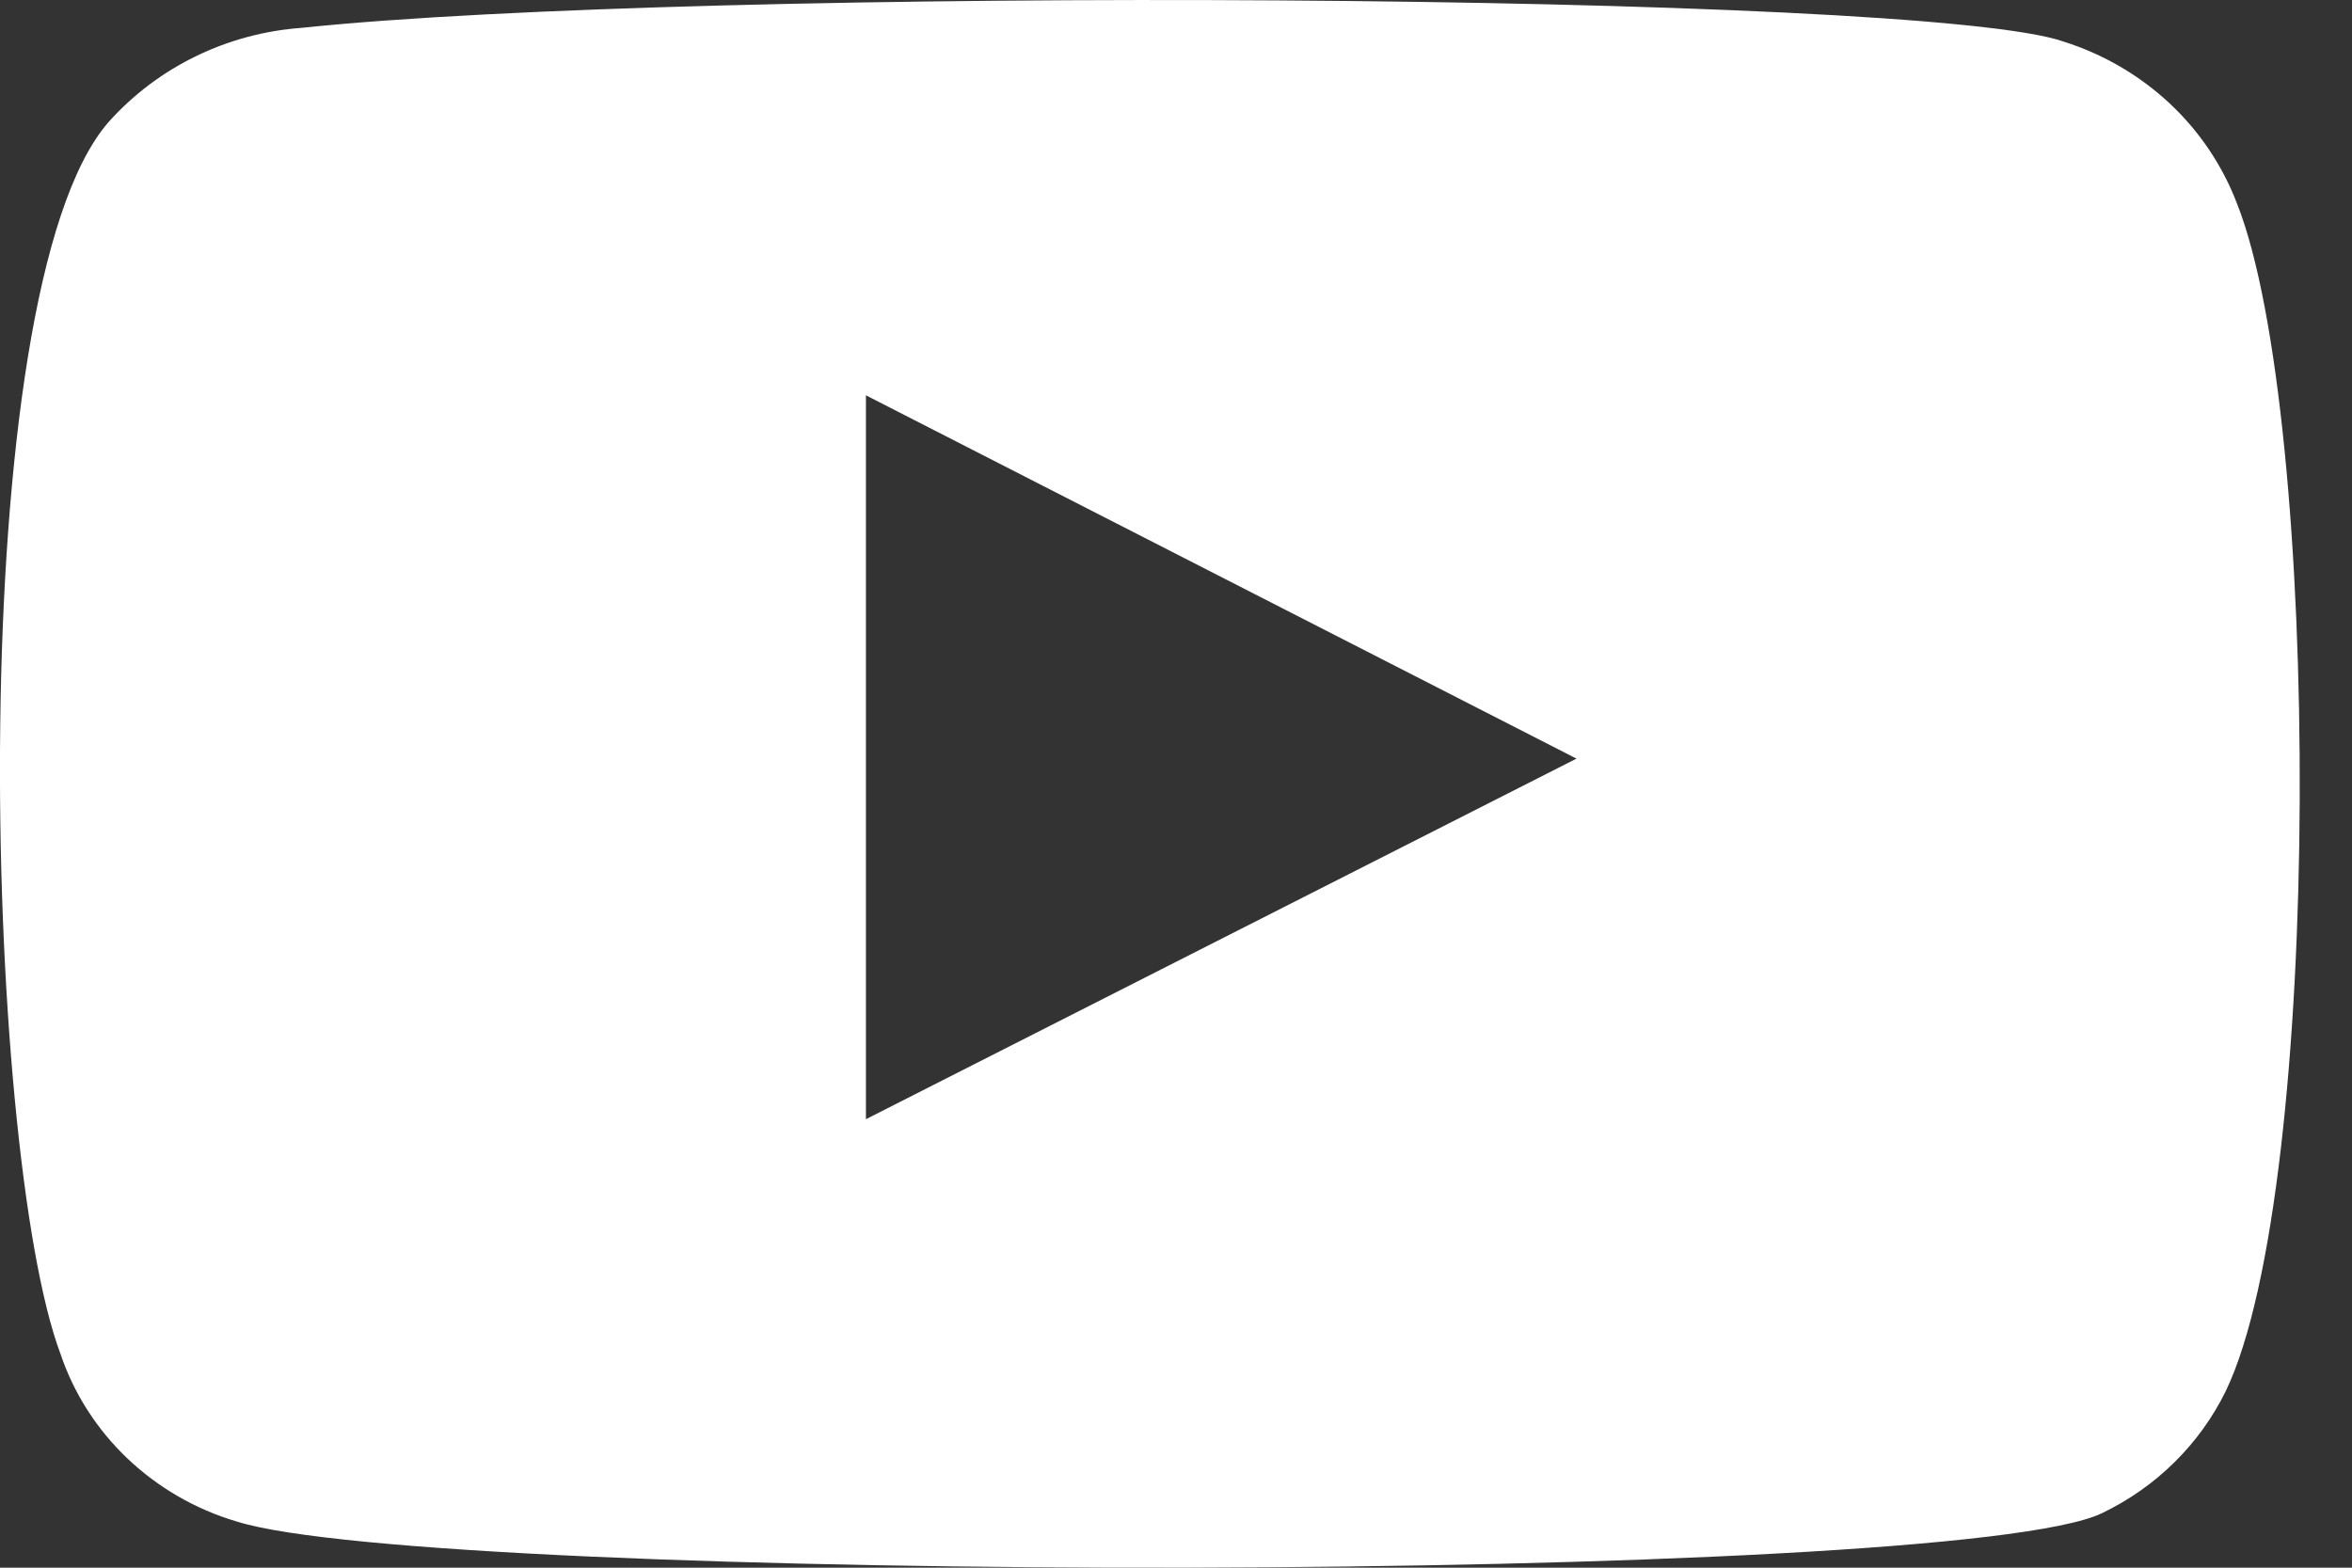 <svg width="18" height="12" viewBox="0 0 18 12" fill="none" xmlns="http://www.w3.org/2000/svg">
<rect x="0" y="0" width="18" height="12" fill="#333333" stroke="none"/>
<path fill-rule="evenodd" clip-rule="evenodd" d="M1.81 11.646C1.496 11.553 1.21 11.387 0.975 11.164C0.74 10.94 0.564 10.665 0.462 10.361C-0.126 8.79 -0.3 2.23 0.831 0.934C1.208 0.513 1.739 0.254 2.31 0.213C5.344 -0.106 14.718 -0.063 15.795 0.319C16.097 0.415 16.374 0.576 16.604 0.791C16.834 1.006 17.01 1.269 17.121 1.561C17.763 3.185 17.785 9.087 17.034 10.648C16.835 11.054 16.502 11.383 16.088 11.582C14.957 12.134 3.311 12.123 1.81 11.646ZM6.627 8.567L12.065 5.807L6.627 3.026V8.567Z" fill="white"/>
</svg>
